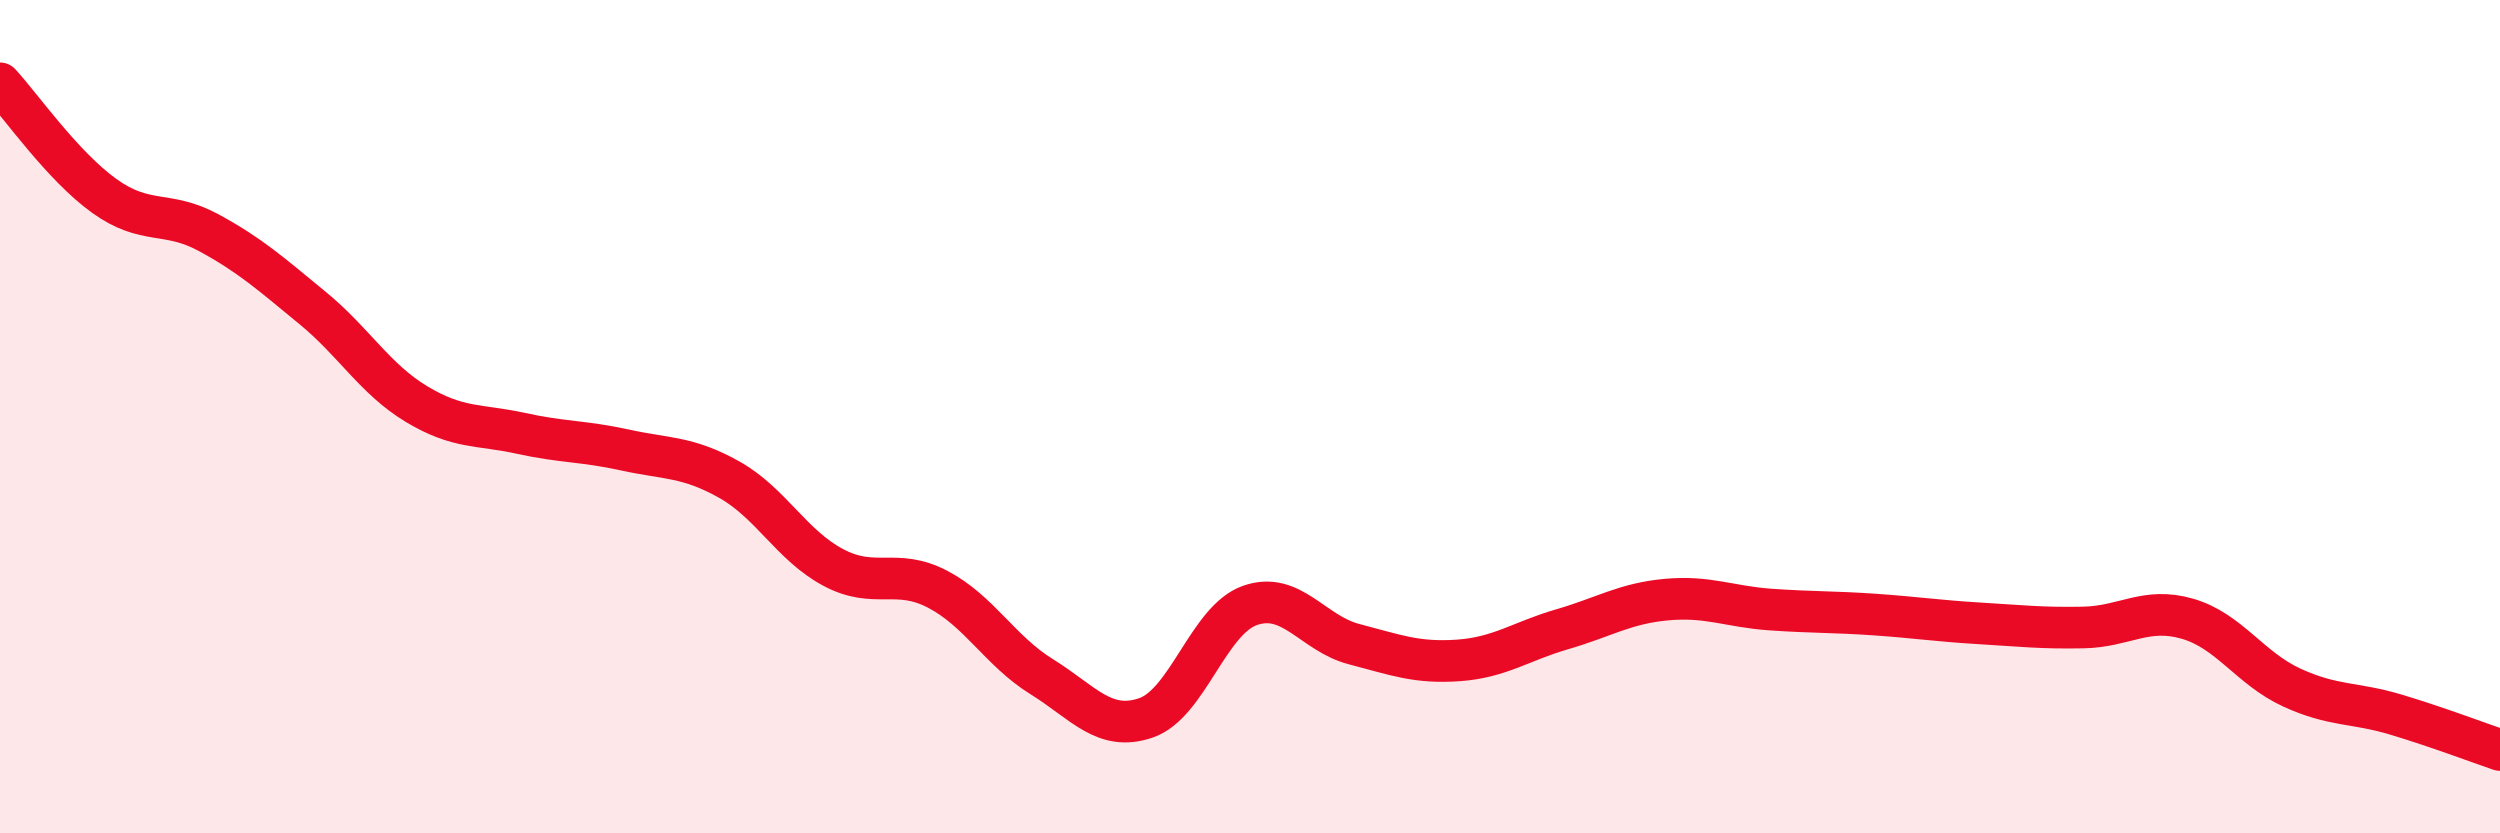 
    <svg width="60" height="20" viewBox="0 0 60 20" xmlns="http://www.w3.org/2000/svg">
      <path
        d="M 0,2 C 0.5,2.54 1.5,3.98 2.5,4.7 C 3.5,5.42 4,5.04 5,5.58 C 6,6.12 6.5,6.57 7.5,7.39 C 8.5,8.21 9,9.1 10,9.7 C 11,10.3 11.5,10.18 12.5,10.4 C 13.5,10.62 14,10.58 15,10.8 C 16,11.02 16.5,10.95 17.5,11.51 C 18.5,12.07 19,13.09 20,13.62 C 21,14.15 21.5,13.62 22.5,14.14 C 23.5,14.66 24,15.62 25,16.24 C 26,16.86 26.5,17.57 27.5,17.23 C 28.5,16.89 29,14.88 30,14.53 C 31,14.18 31.5,15.2 32.5,15.46 C 33.5,15.72 34,15.92 35,15.85 C 36,15.78 36.5,15.39 37.5,15.1 C 38.5,14.81 39,14.48 40,14.39 C 41,14.3 41.5,14.56 42.5,14.63 C 43.5,14.7 44,14.68 45,14.75 C 46,14.82 46.5,14.9 47.5,14.96 C 48.5,15.02 49,15.08 50,15.06 C 51,15.04 51.5,14.56 52.5,14.85 C 53.5,15.14 54,16.04 55,16.5 C 56,16.96 56.5,16.85 57.5,17.15 C 58.5,17.45 59.5,17.83 60,18L60 20L0 20Z"
        fill="#EB0A25"
        opacity="0.1"
        stroke-linecap="round"
        stroke-linejoin="round"
      />
      <path
        d="M 0,2 C 0.5,2.54 1.5,3.98 2.5,4.7 C 3.5,5.42 4,5.04 5,5.58 C 6,6.12 6.5,6.57 7.5,7.39 C 8.5,8.21 9,9.1 10,9.7 C 11,10.3 11.5,10.18 12.5,10.4 C 13.5,10.62 14,10.58 15,10.8 C 16,11.02 16.5,10.95 17.5,11.51 C 18.5,12.07 19,13.09 20,13.62 C 21,14.15 21.5,13.62 22.5,14.14 C 23.5,14.66 24,15.62 25,16.24 C 26,16.86 26.5,17.57 27.5,17.23 C 28.5,16.89 29,14.88 30,14.53 C 31,14.18 31.5,15.2 32.5,15.46 C 33.5,15.72 34,15.92 35,15.85 C 36,15.78 36.5,15.39 37.5,15.1 C 38.5,14.81 39,14.48 40,14.39 C 41,14.3 41.5,14.56 42.5,14.63 C 43.5,14.7 44,14.68 45,14.75 C 46,14.82 46.5,14.9 47.5,14.96 C 48.5,15.02 49,15.08 50,15.06 C 51,15.04 51.5,14.56 52.5,14.85 C 53.5,15.14 54,16.04 55,16.5 C 56,16.96 56.5,16.85 57.5,17.15 C 58.5,17.45 59.5,17.83 60,18"
        stroke="#EB0A25"
        stroke-width="1"
        fill="none"
        stroke-linecap="round"
        stroke-linejoin="round"
      />
    </svg>
  